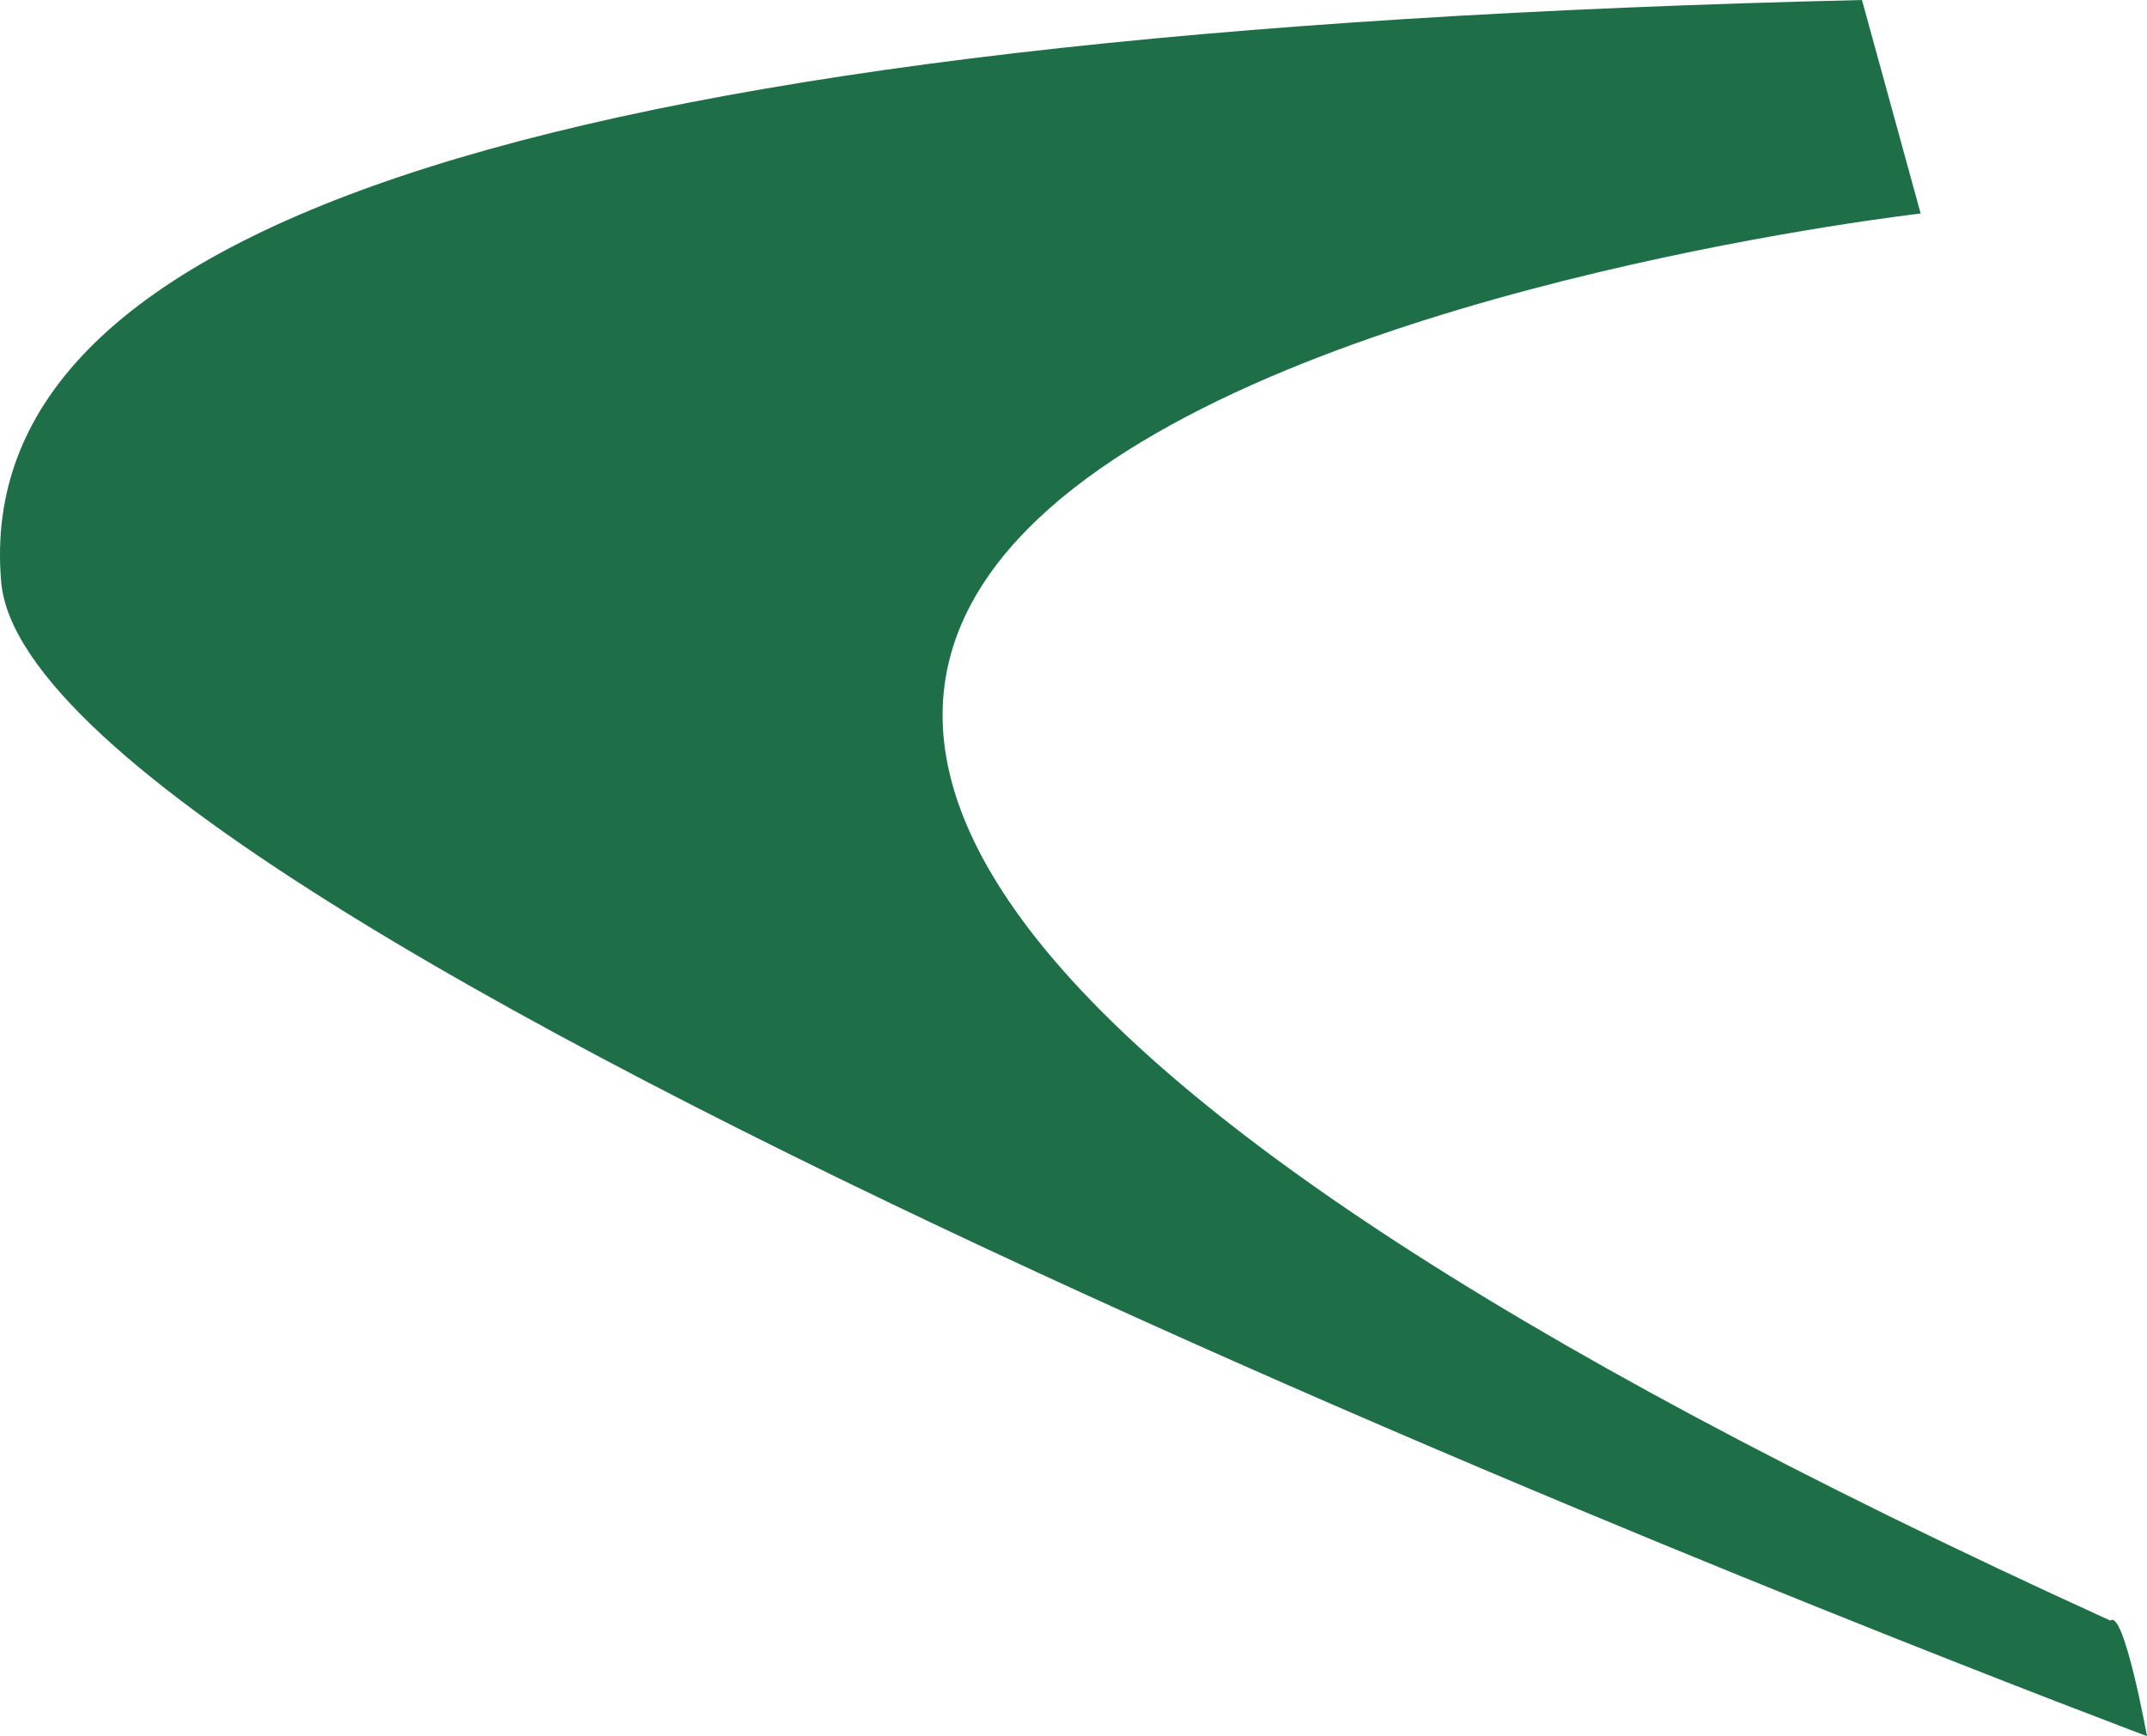 <svg xmlns="http://www.w3.org/2000/svg" width="302.99" height="245.076" viewBox="0 0 302.99 245.076">
  <path id="Path_430" data-name="Path 430" d="M361.145-138.019l8.281,30.142S41.721-70.645,396.2,90.75c1.91-1.666,5.165,16.307,5.165,16.307S102.993-4.812,98.548-55.85,176.526-133.66,361.145-138.019Z" transform="translate(-98.378 138.019)" fill="#1e6f48"/>
</svg>
